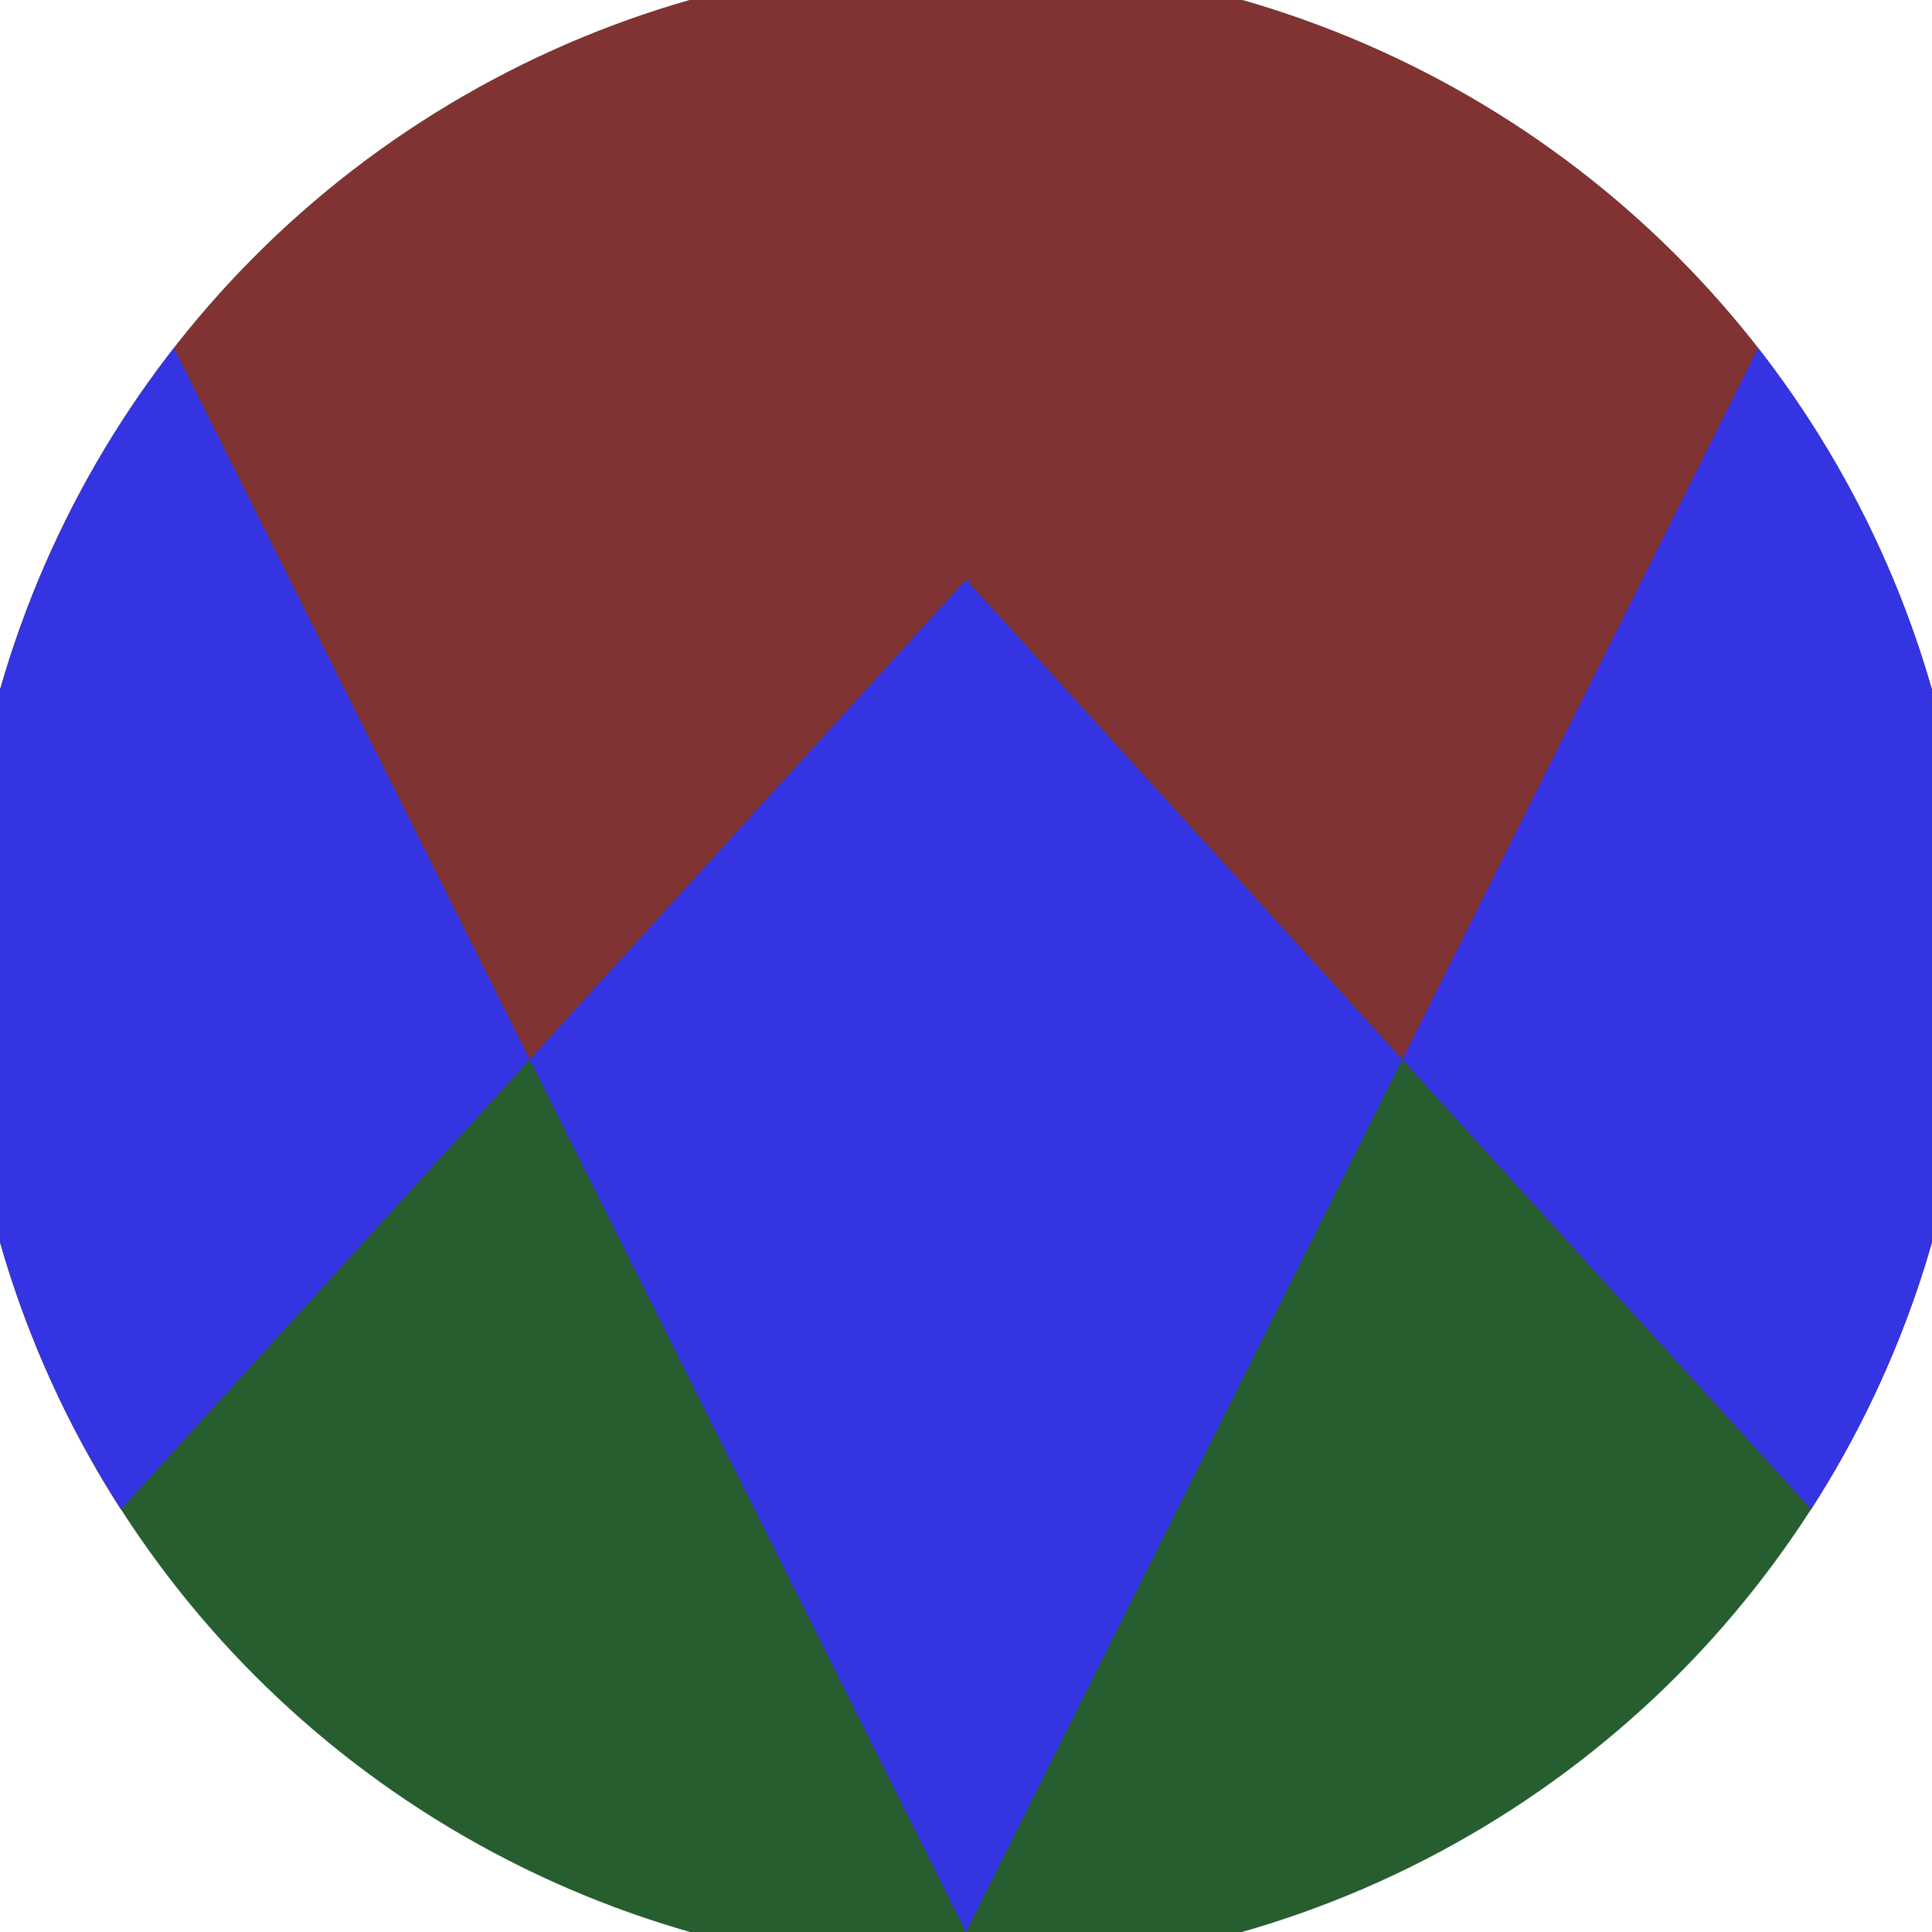 <svg xmlns="http://www.w3.org/2000/svg" width="128" height="128" viewBox="0 0 100 100" shape-rendering="geometricPrecision">
                            <defs>
                                <clipPath id="clip">
                                    <circle cx="50" cy="50" r="52" />
                                    <!--<rect x="0" y="0" width="100" height="100"/>-->
                                </clipPath>
                            </defs>
                            <g transform="rotate(180 50 50)">
                            <rect x="0" y="0" width="100" height="100" fill="#275e30" clip-path="url(#clip)"/><path d="M 0 15 L 50 70 L 100 15 V 100 H 0 Z" fill="#813333" clip-path="url(#clip)"/><path d="M 50 0 L 100 100 H 100 V 15 L 50 70 L 0 15 V 100 H 0 Z" fill="#3434e3" clip-path="url(#clip)"/></g></svg>